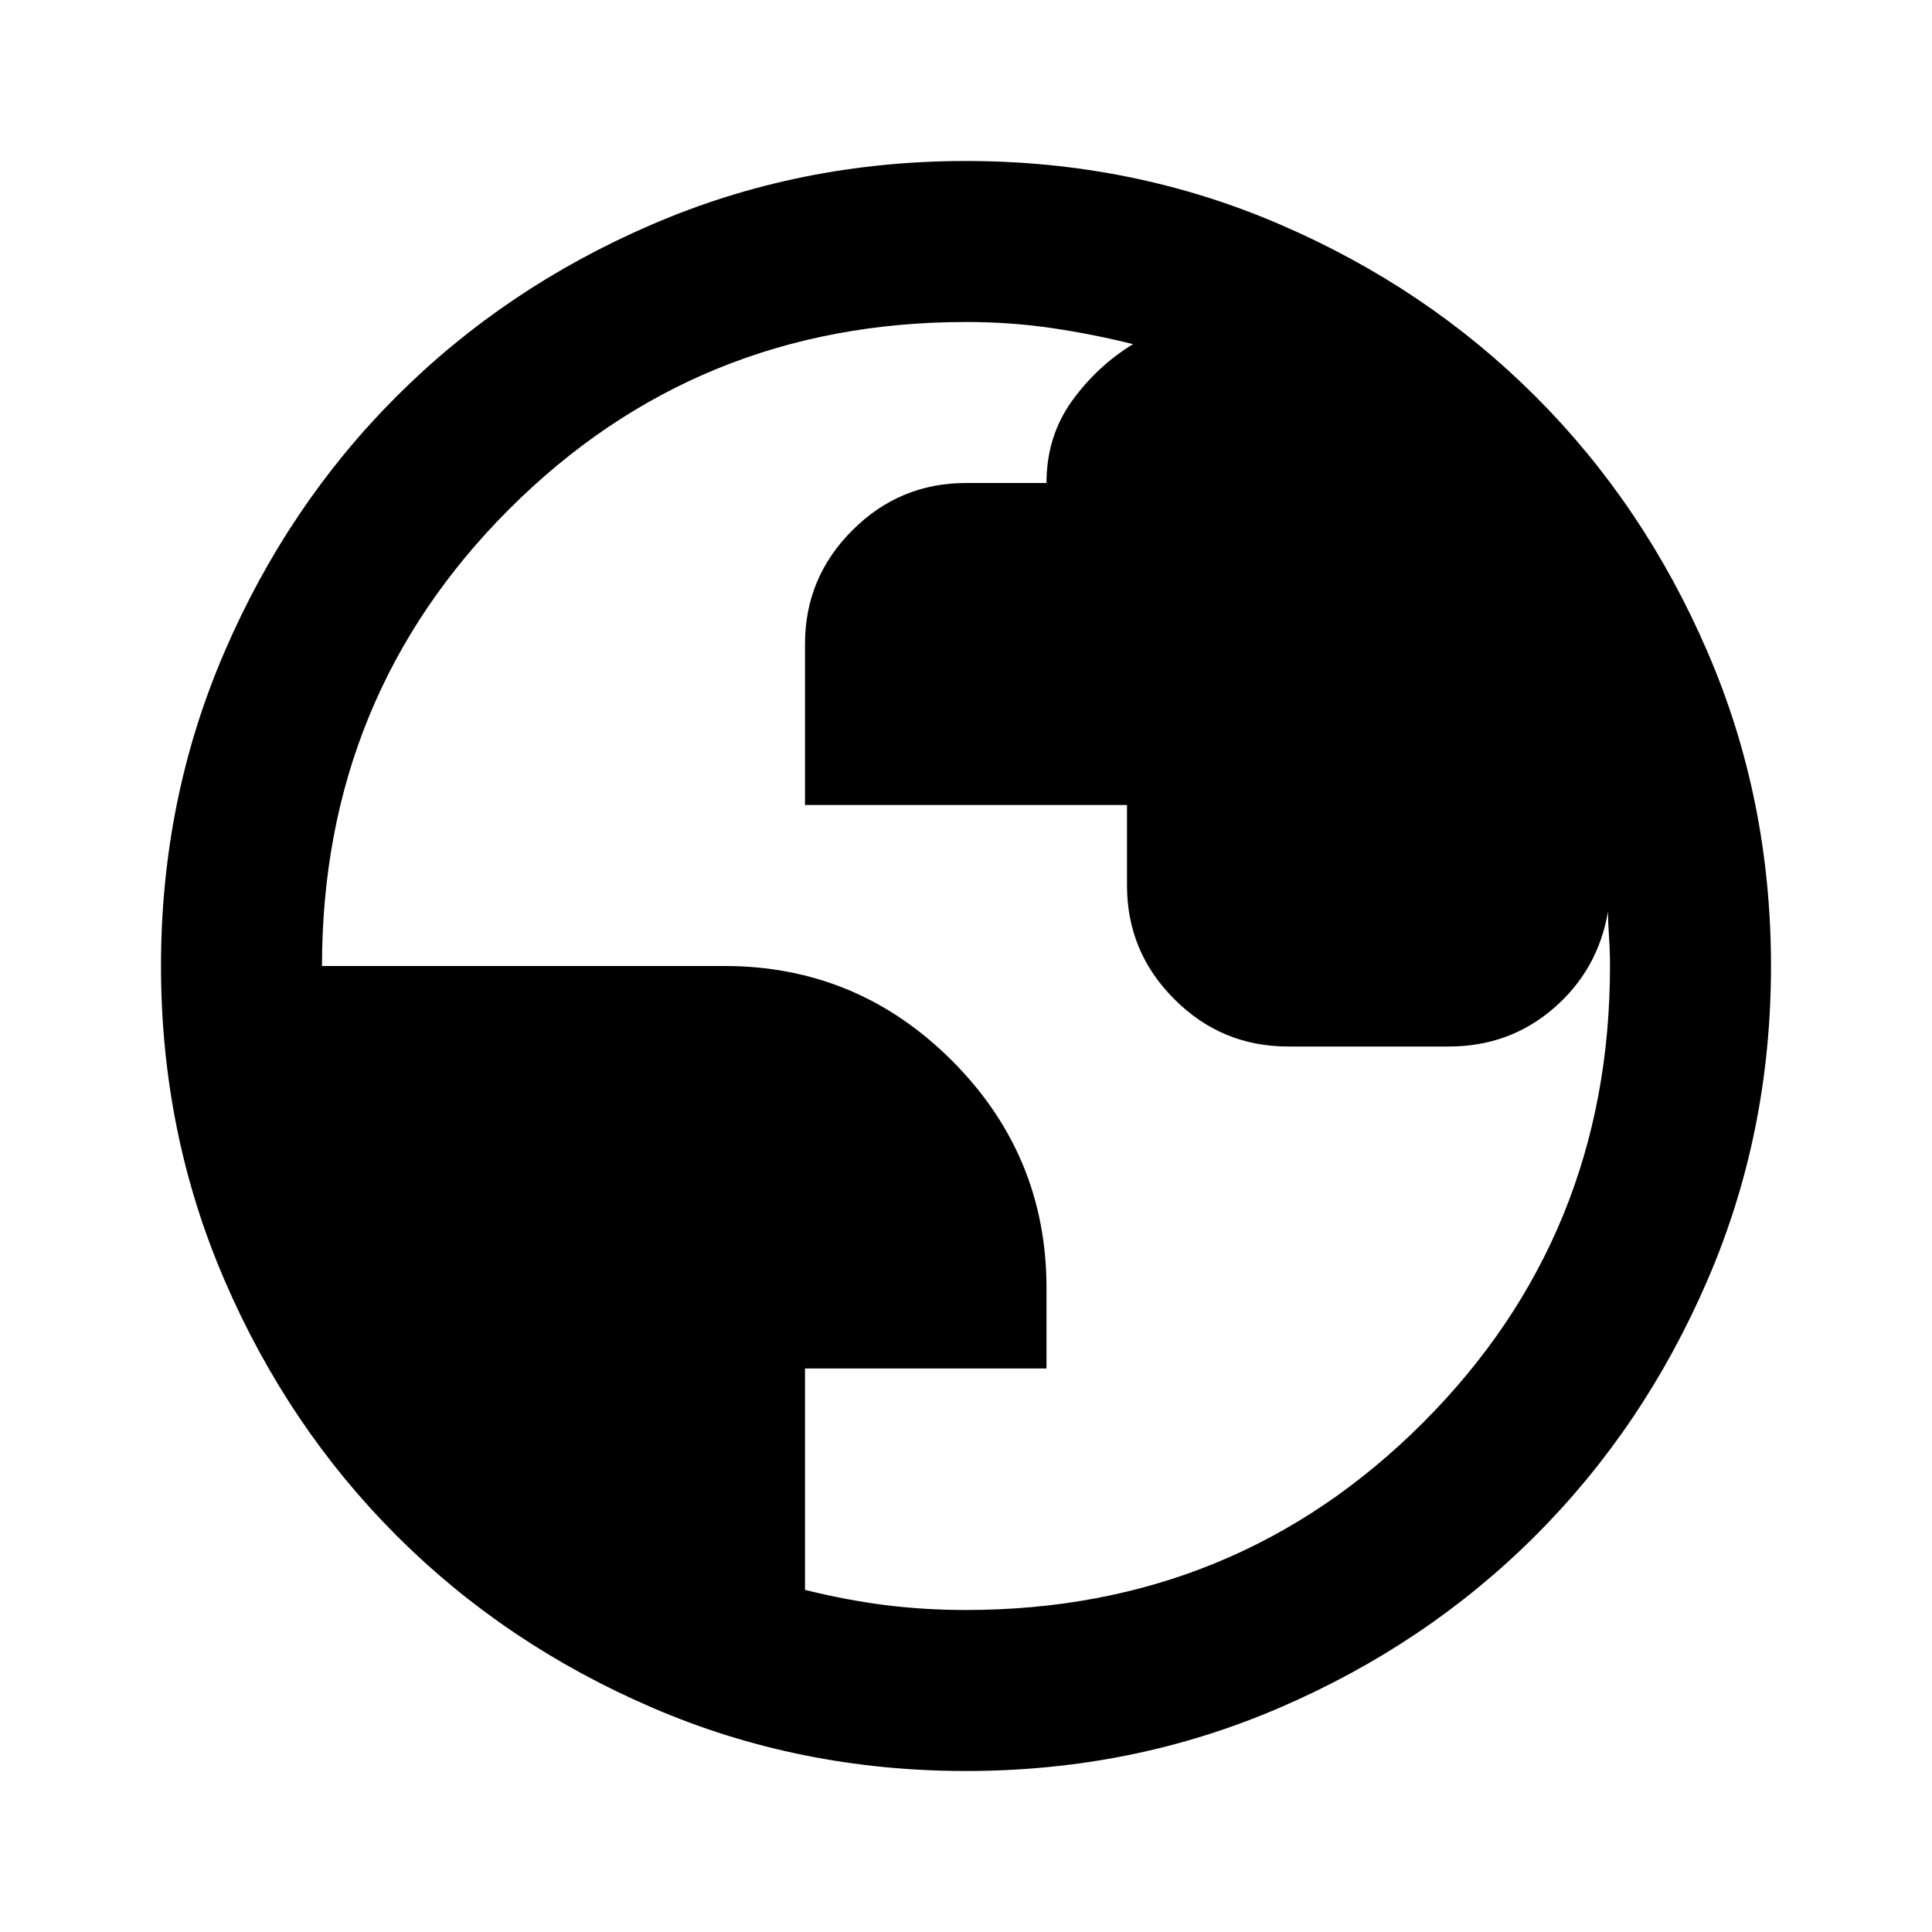 <svg width="24" height="24" viewBox="0 0 24 24" fill="none" xmlns="http://www.w3.org/2000/svg">
<path d="M12 22C10.617 22 9.317 21.738 8.1 21.212C6.883 20.688 5.825 19.975 4.925 19.075C4.025 18.175 3.312 17.117 2.788 15.9C2.263 14.683 2 13.383 2 12C2 10.617 2.263 9.317 2.788 8.1C3.312 6.883 4.025 5.825 4.925 4.925C5.825 4.025 6.883 3.312 8.1 2.788C9.317 2.263 10.617 2 12 2C13.383 2 14.683 2.263 15.9 2.788C17.117 3.312 18.175 4.025 19.075 4.925C19.975 5.825 20.688 6.883 21.212 8.1C21.738 9.317 22 10.617 22 12C22 13.383 21.738 14.683 21.212 15.9C20.688 17.117 19.975 18.175 19.075 19.075C18.175 19.975 17.117 20.688 15.9 21.212C14.683 21.738 13.383 22 12 22ZM12 20C14.233 20 16.125 19.225 17.675 17.675C19.225 16.125 20 14.233 20 12C20 11.883 19.996 11.762 19.988 11.637C19.979 11.512 19.975 11.408 19.975 11.325C19.892 11.808 19.667 12.208 19.3 12.525C18.933 12.842 18.5 13 18 13H16C15.45 13 14.979 12.804 14.588 12.412C14.196 12.021 14 11.55 14 11V10H10V8C10 7.45 10.196 6.979 10.588 6.588C10.979 6.196 11.45 6 12 6H13C13 5.617 13.104 5.279 13.312 4.987C13.521 4.696 13.775 4.458 14.075 4.275C13.742 4.192 13.404 4.125 13.062 4.075C12.721 4.025 12.367 4 12 4C9.767 4 7.875 4.775 6.325 6.325C4.775 7.875 4 9.767 4 12H9C10.1 12 11.042 12.392 11.825 13.175C12.608 13.958 13 14.9 13 16V17H10V19.75C10.333 19.833 10.662 19.896 10.988 19.938C11.312 19.979 11.65 20 12 20Z" fill="black"/>
</svg>